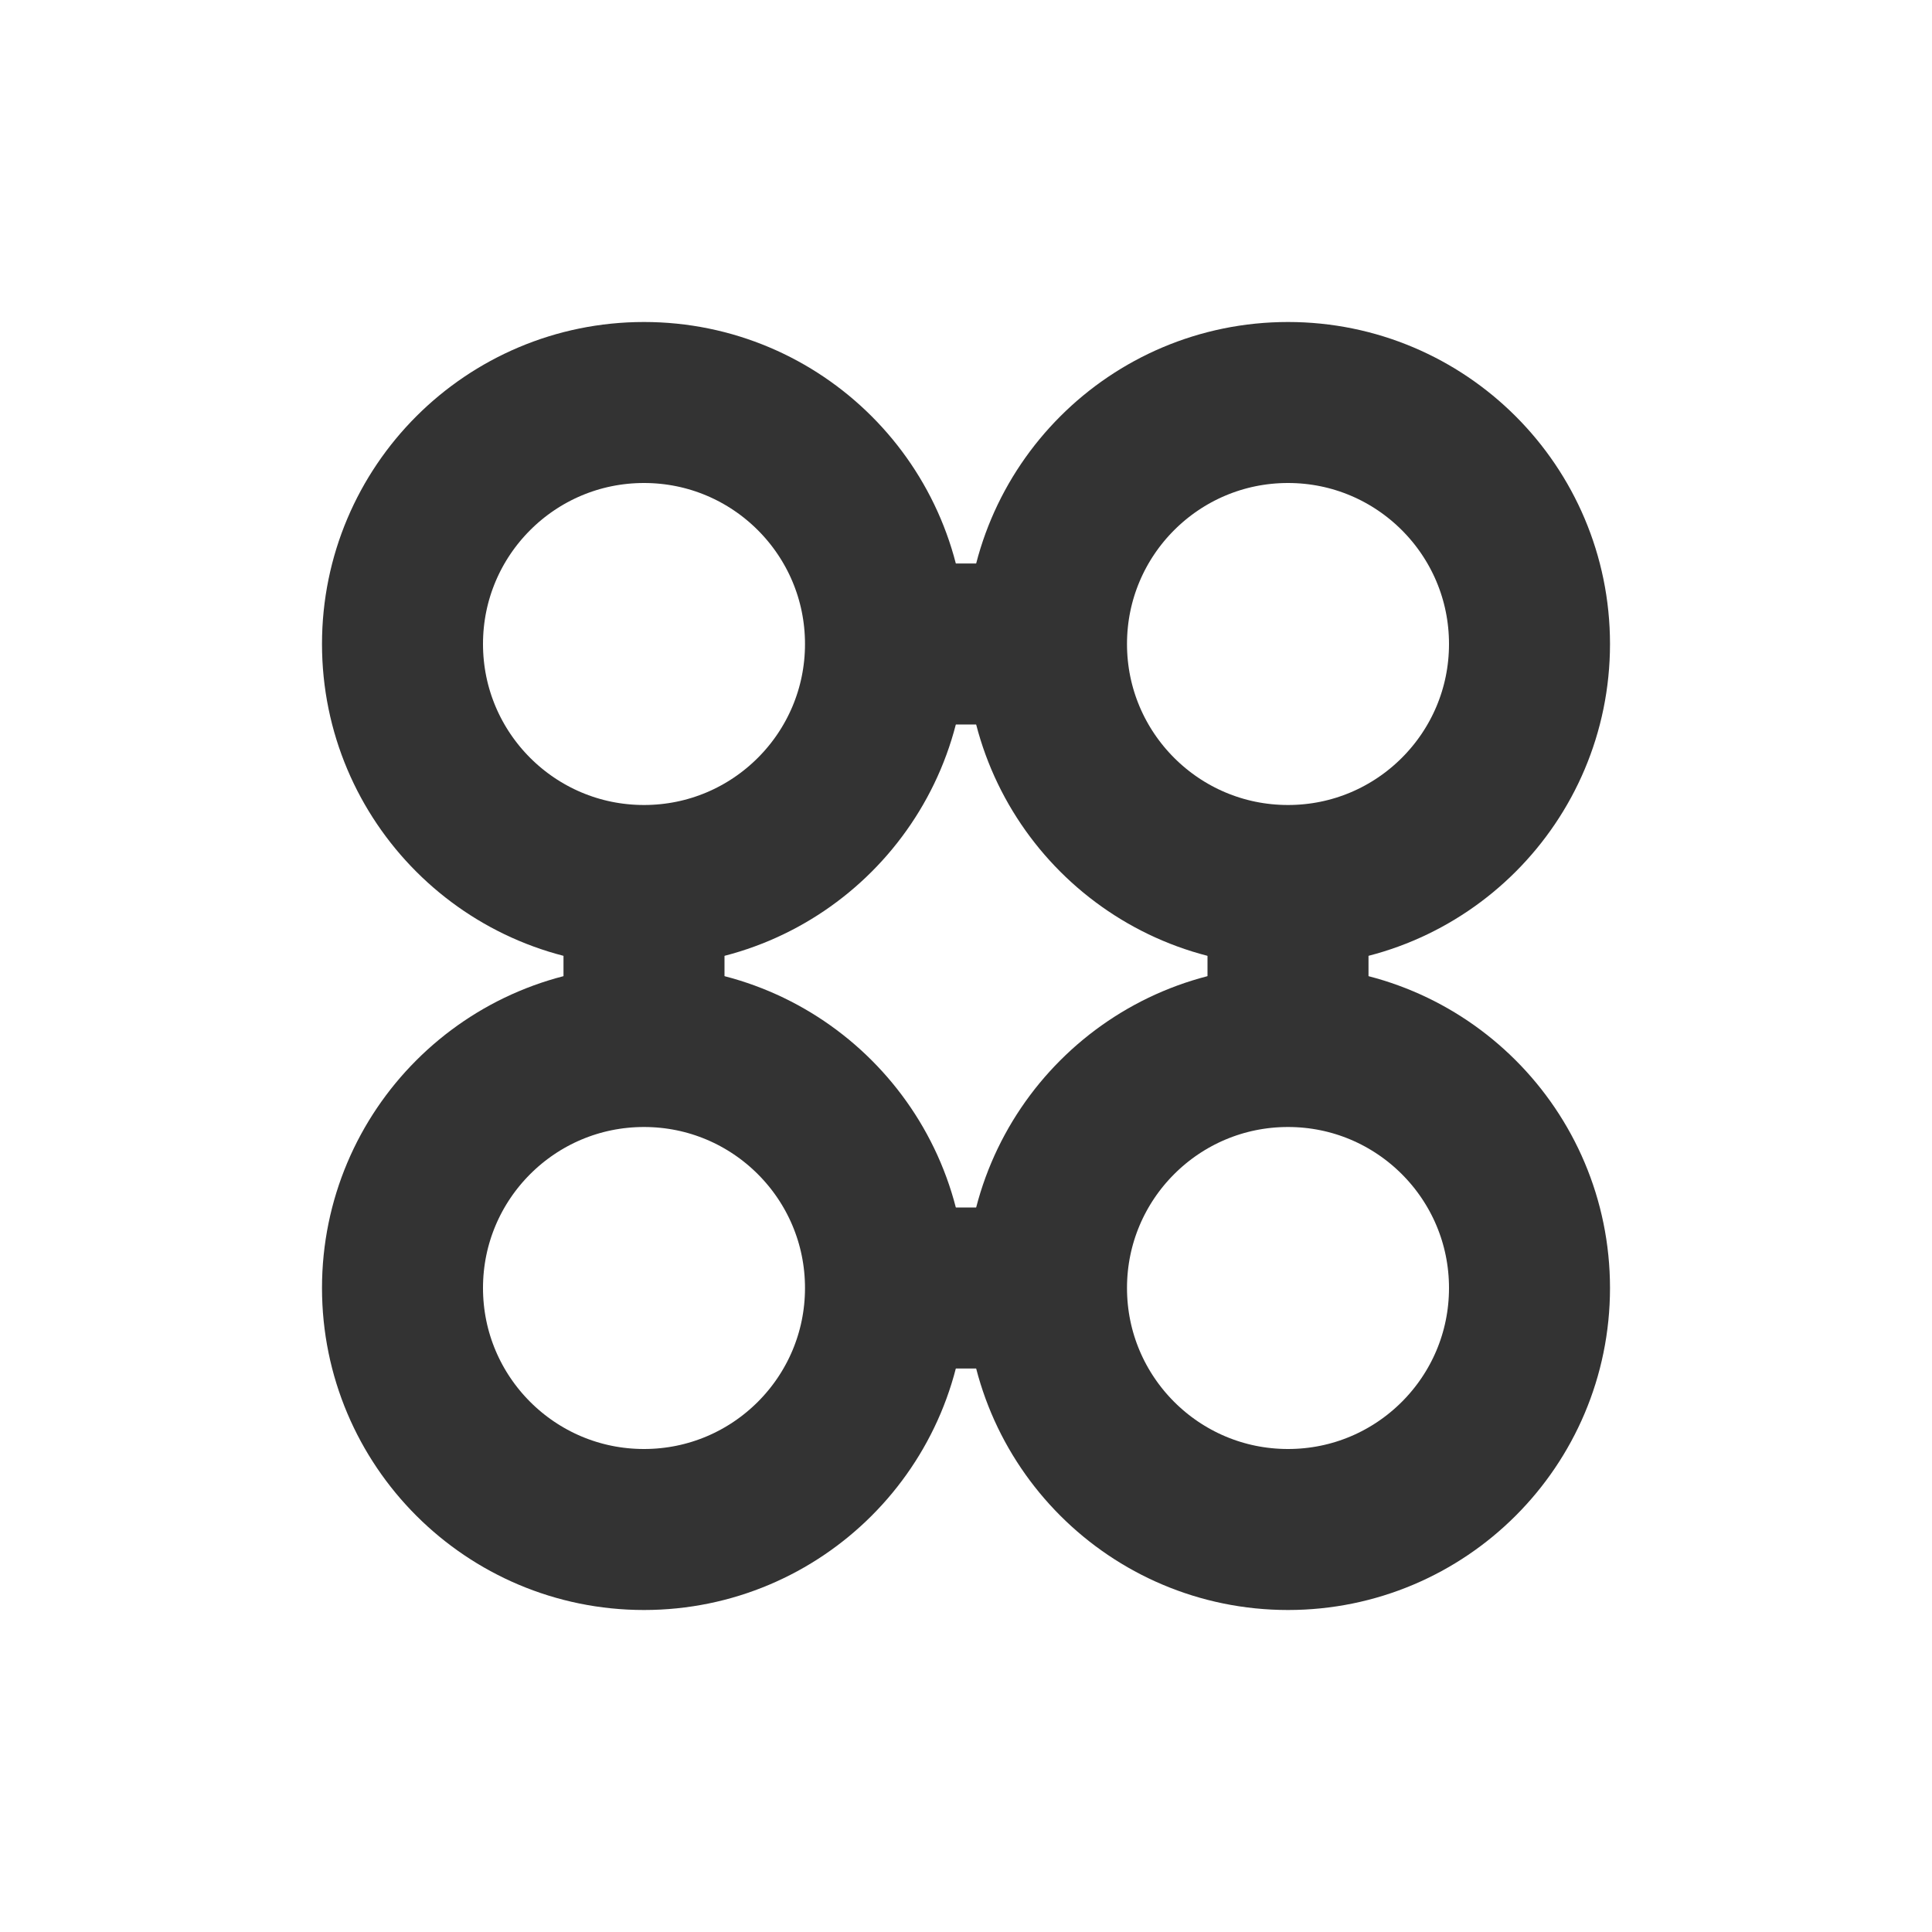 <svg xmlns="http://www.w3.org/2000/svg" width="24" height="24" viewBox="0 0 24 24">
  <circle cx="8" cy="8" r="3" fill="none" stroke="#333333" stroke-width="2"/>
  <circle cx="16" cy="8" r="3" fill="none" stroke="#333333" stroke-width="2"/>
  <circle cx="8" cy="16" r="3" fill="none" stroke="#333333" stroke-width="2"/>
  <circle cx="16" cy="16" r="3" fill="none" stroke="#333333" stroke-width="2"/>
  <path d="M11 8H13" stroke="#333333" stroke-width="2"/>
  <path d="M8 11V13" stroke="#333333" stroke-width="2"/>
  <path d="M16 11V13" stroke="#333333" stroke-width="2"/>
  <path d="M11 16H13" stroke="#333333" stroke-width="2"/>
</svg> 